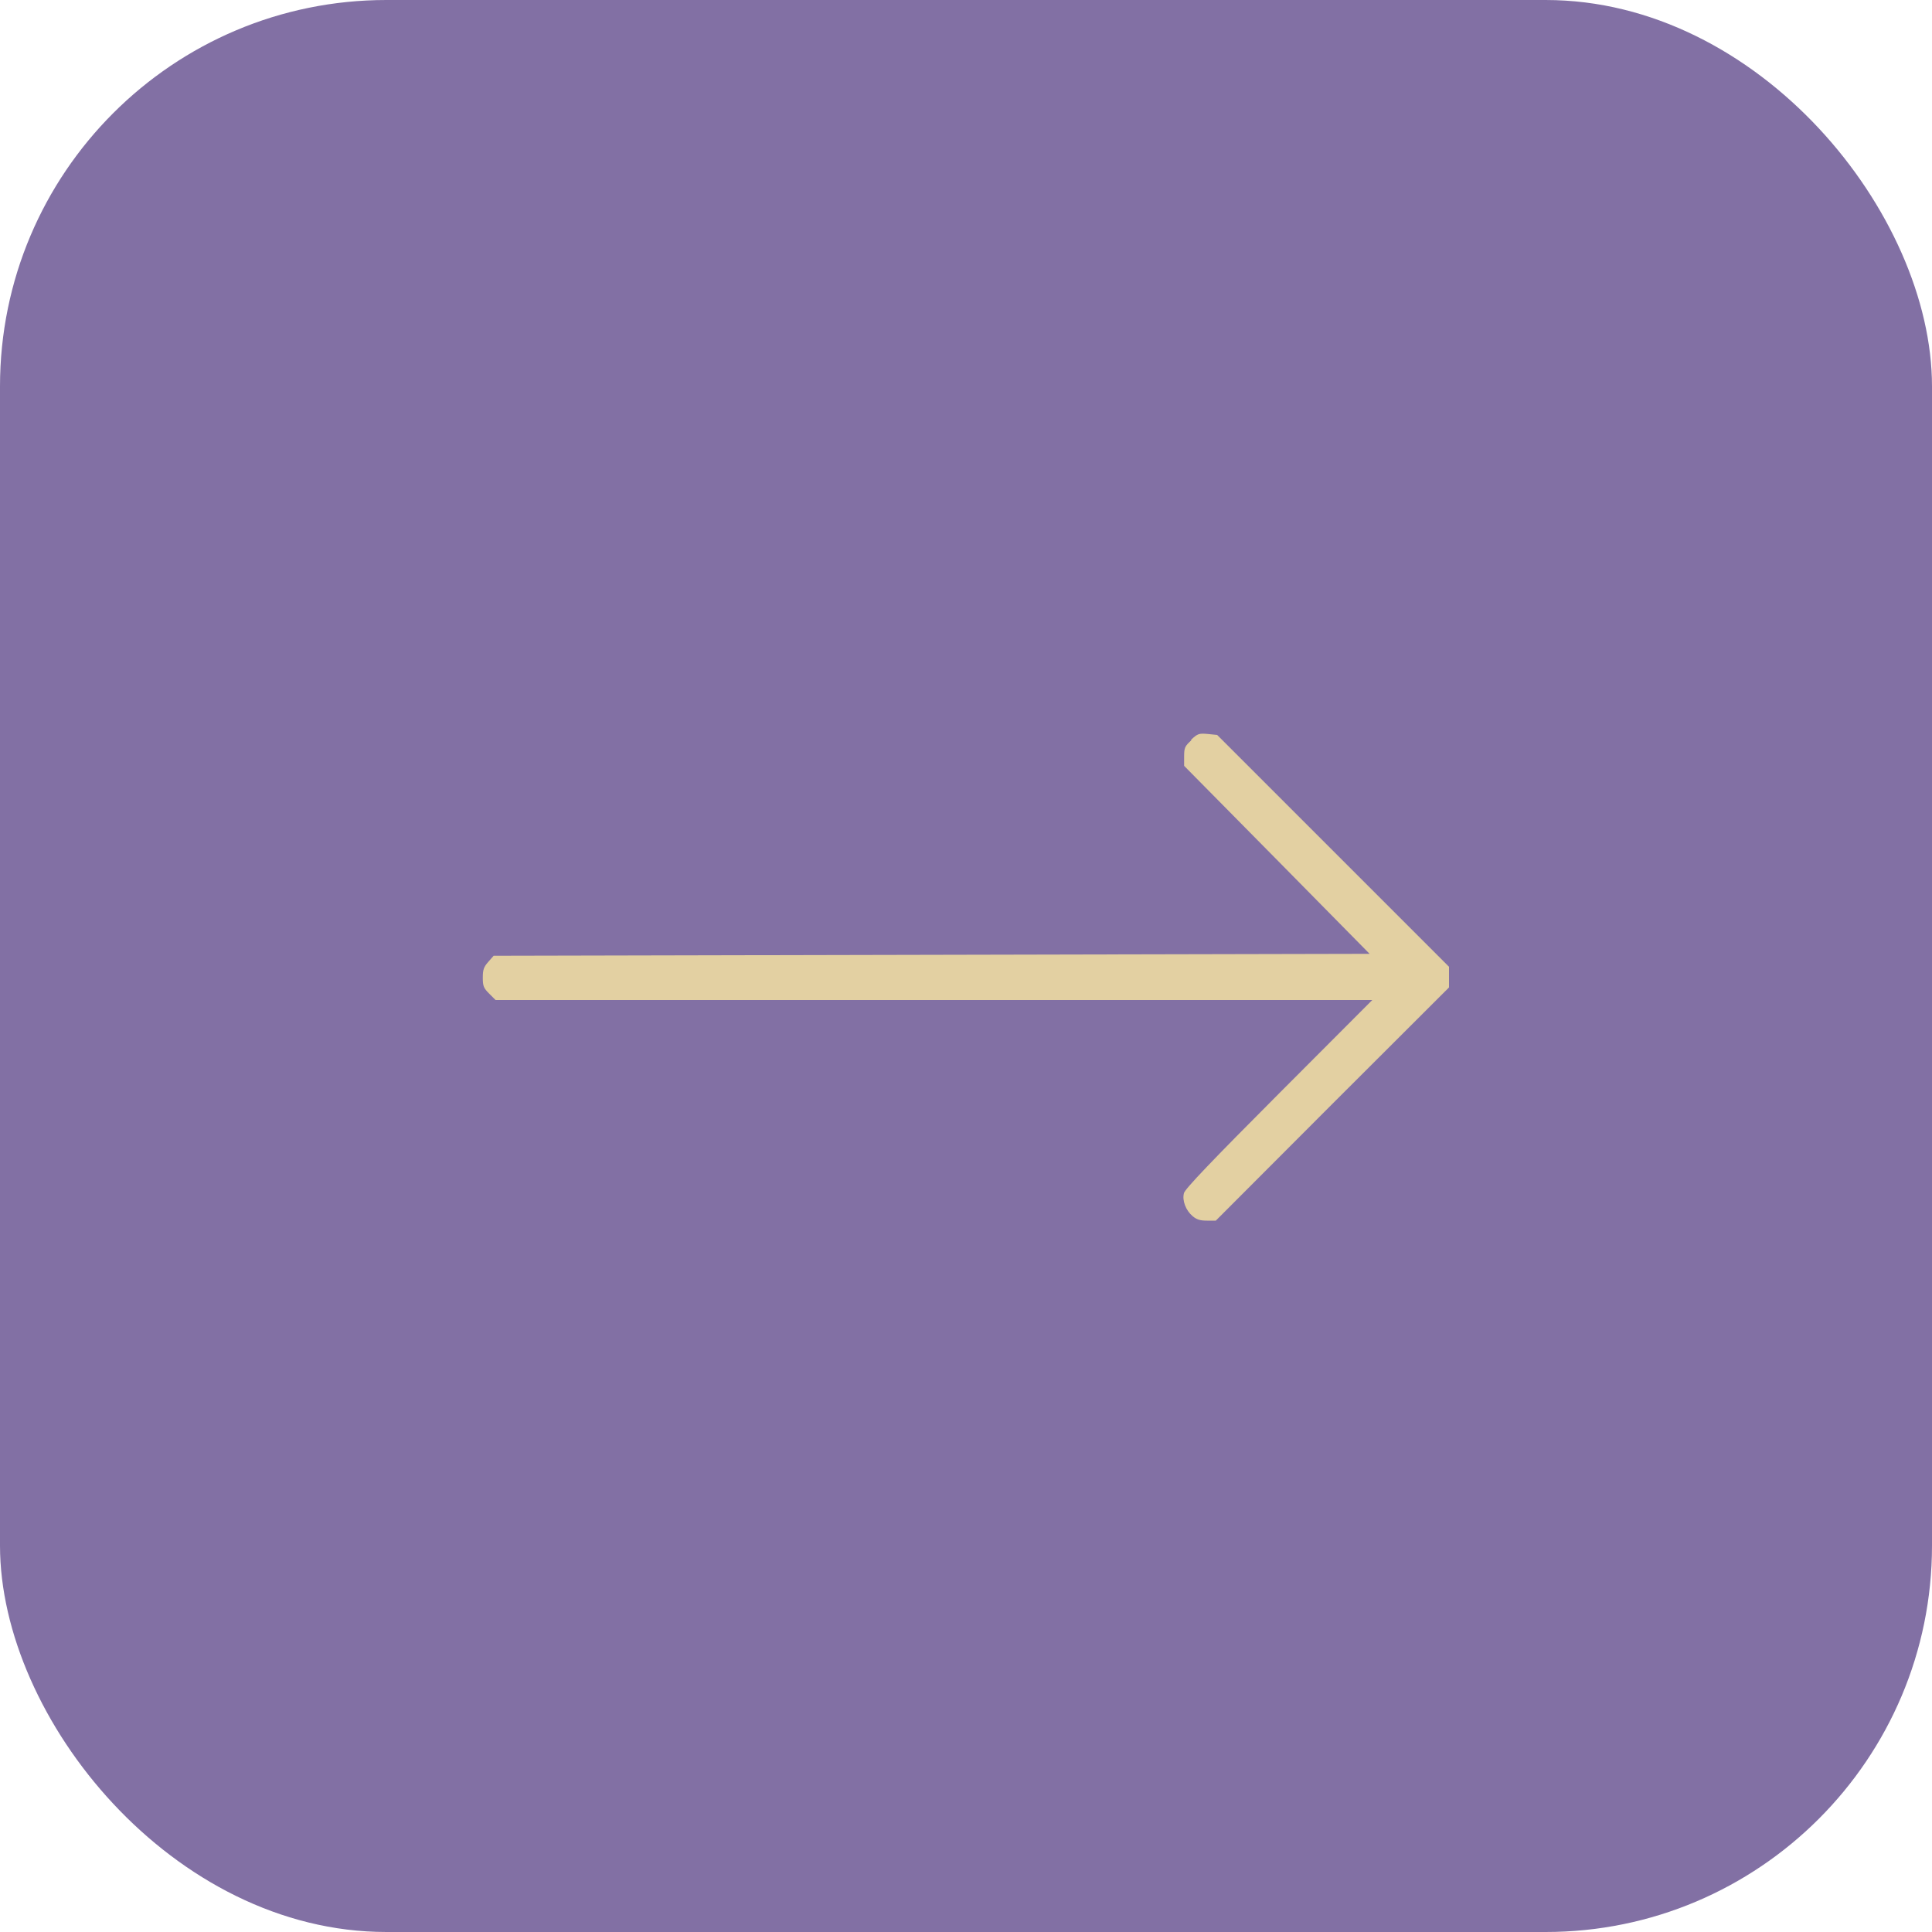 <?xml version="1.0" encoding="UTF-8"?> <svg xmlns="http://www.w3.org/2000/svg" id="_Слой_2" data-name="Слой 2" viewBox="0 0 100 100"><defs><style> .cls-1 { fill: #e3d0a2; } .cls-2 { fill: #8270a4; } </style></defs><g id="_Слой_1-2" data-name="Слой 1"><g id="_2" data-name="2"><rect class="cls-2" width="100" height="100" rx="20" ry="20" transform="translate(100 100) rotate(180)"></rect><path class="cls-1" d="M61.66,38.32c-.33.3-.37.38-.37.83v.49l4.8,4.86,4.8,4.87-22.67.05-22.67.05-.28.32c-.23.26-.28.4-.28.81,0,.44.04.54.33.83l.33.33h45.38l-4.84,4.85c-3.41,3.42-4.87,4.94-4.91,5.15-.1.38.1.89.44,1.18.22.19.41.24.75.24h.46l6.03-6.04,6.04-6.03v-1.07l-6-6-6-6-.49-.05c-.45-.04-.52-.02-.86.3Z"></path></g></g></svg> 